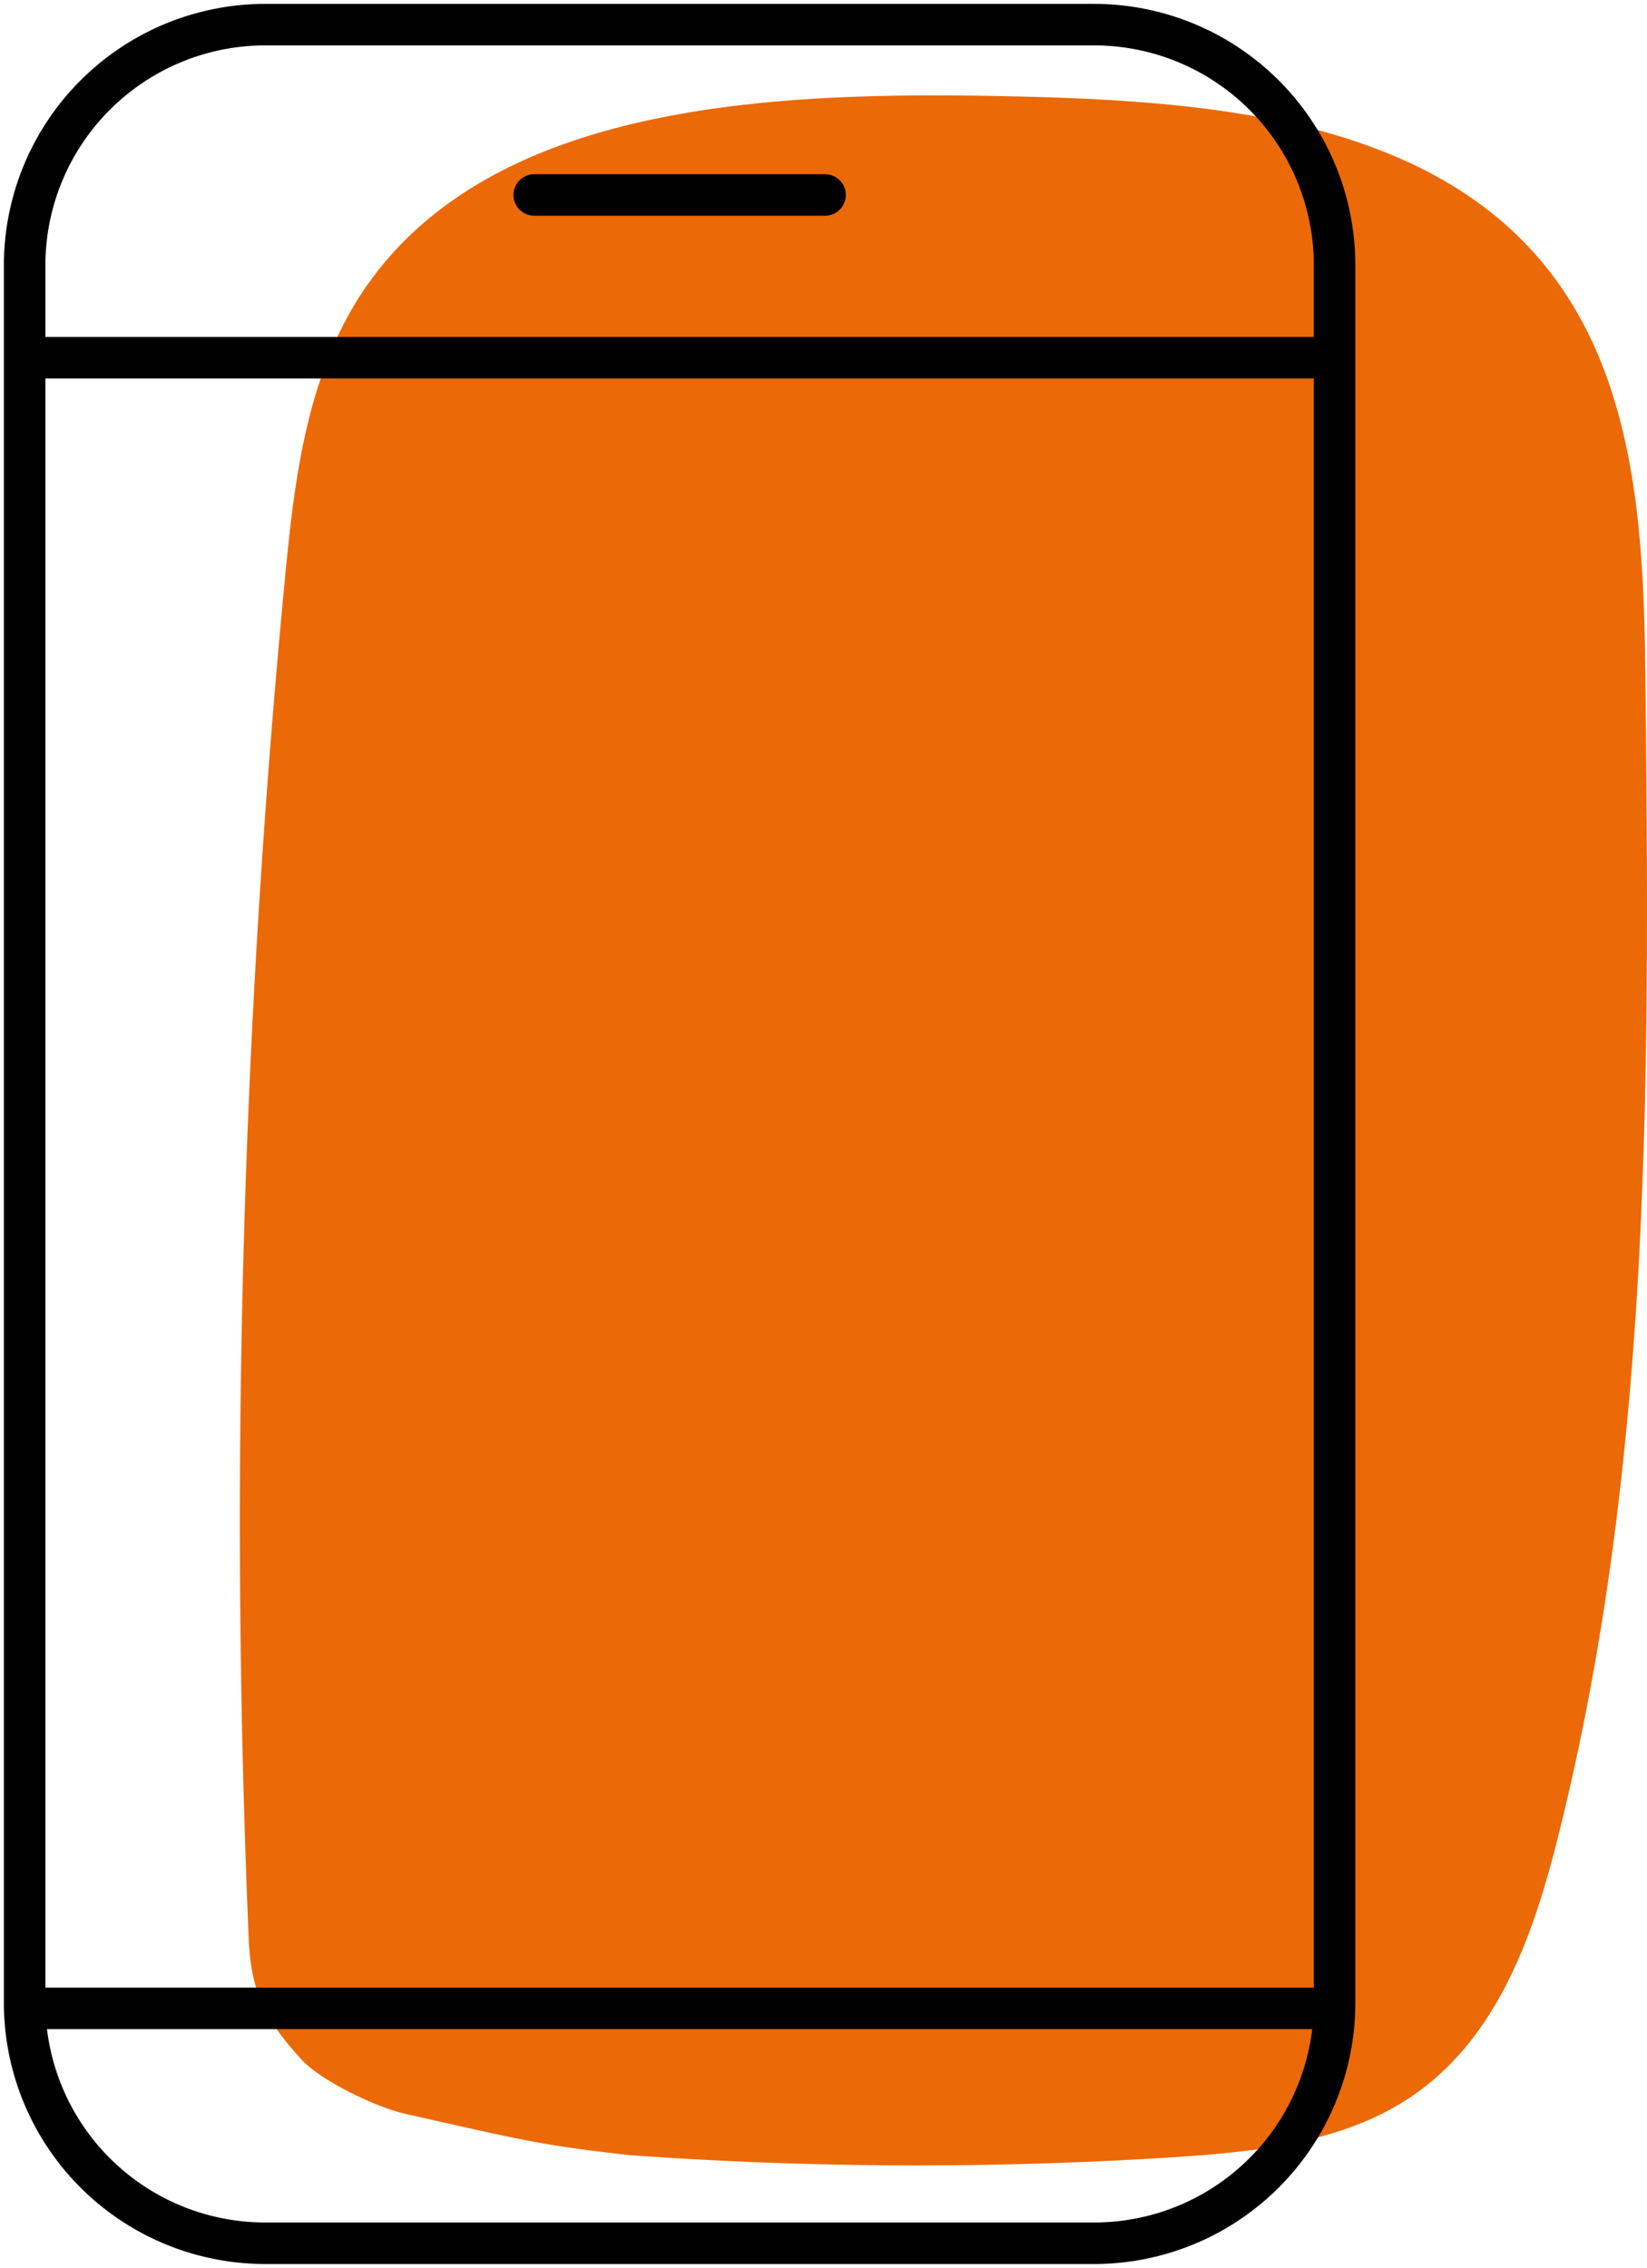 <svg xmlns="http://www.w3.org/2000/svg" xmlns:xlink="http://www.w3.org/1999/xlink" width="119.039" height="163.932" viewBox="0 0 119.039 163.932">
  <defs>
    <clipPath id="clip-path">
      <rect id="Rectangle_470" data-name="Rectangle 470" width="101.701" height="149.63" fill="#ec6907"/>
    </clipPath>
    <clipPath id="clip-path-2">
      <rect id="Rectangle_248" data-name="Rectangle 248" width="98.238" height="163.932" fill="none" stroke="#000" stroke-width="1"/>
    </clipPath>
  </defs>
  <g id="Group_954" data-name="Group 954" transform="translate(-546.176 -1526)">
    <g id="Group_897" data-name="Group 897" transform="translate(563.514 1532.895)">
      <g id="Group_726" data-name="Group 726" clip-path="url(#clip-path)">
        <path id="Path_35701" data-name="Path 35701" d="M28.115,148.884a290.971,290.971,0,0,0,39.217.164c5.927-.376,12.138-1.029,17.007-4.175,6.395-4.13,9.049-11.584,10.832-18.6,6.96-27.384,6.707-55.83,6.419-83.956-.115-11.12-.653-23.3-8.673-31.6C83.744,1.228,68.291.3,54.516.043c-16.5-.3-35.882.7-45.08,13.344C4.944,19.564,3.988,27.306,3.276,34.718A714.513,714.513,0,0,0,.638,133.243c.156,3.69,1.1,5.787,3.838,8.756,1.4,1.516,5.352,3.422,7.447,3.894,8.712,1.967,9.838,2.268,16.193,2.99" transform="translate(0 0)" fill="#ec6907"/>
      </g>
    </g>
    <g id="Group_898" data-name="Group 898" transform="translate(546.176 1526)">
      <g id="Group_622" data-name="Group 622" clip-path="url(#clip-path-2)">
        <path id="Path_35607" data-name="Path 35607" d="M1.5,96.366V18.894A17.4,17.4,0,0,1,18.894,1.5h59.9A17.385,17.385,0,0,1,96.176,18.894V144.487A17.375,17.375,0,0,1,78.794,161.87h-59.9A17.385,17.385,0,0,1,1.5,144.487Z" transform="translate(0.281 0.281)" fill="none" stroke="#000" stroke-width="3"/>
        <line id="Line_60" data-name="Line 60" x2="94.679" transform="translate(1.782 25.856)" fill="none" stroke="#000" stroke-width="3"/>
        <line id="Line_61" data-name="Line 61" x2="94.679" transform="translate(1.782 145.175)" fill="none" stroke="#000" stroke-width="3"/>
        <line id="Line_62" data-name="Line 62" x2="21.022" transform="translate(38.611 14.092)" fill="none" stroke="#000" stroke-linecap="round" stroke-linejoin="round" stroke-width="3"/>
      </g>
    </g>
  </g>
</svg>
